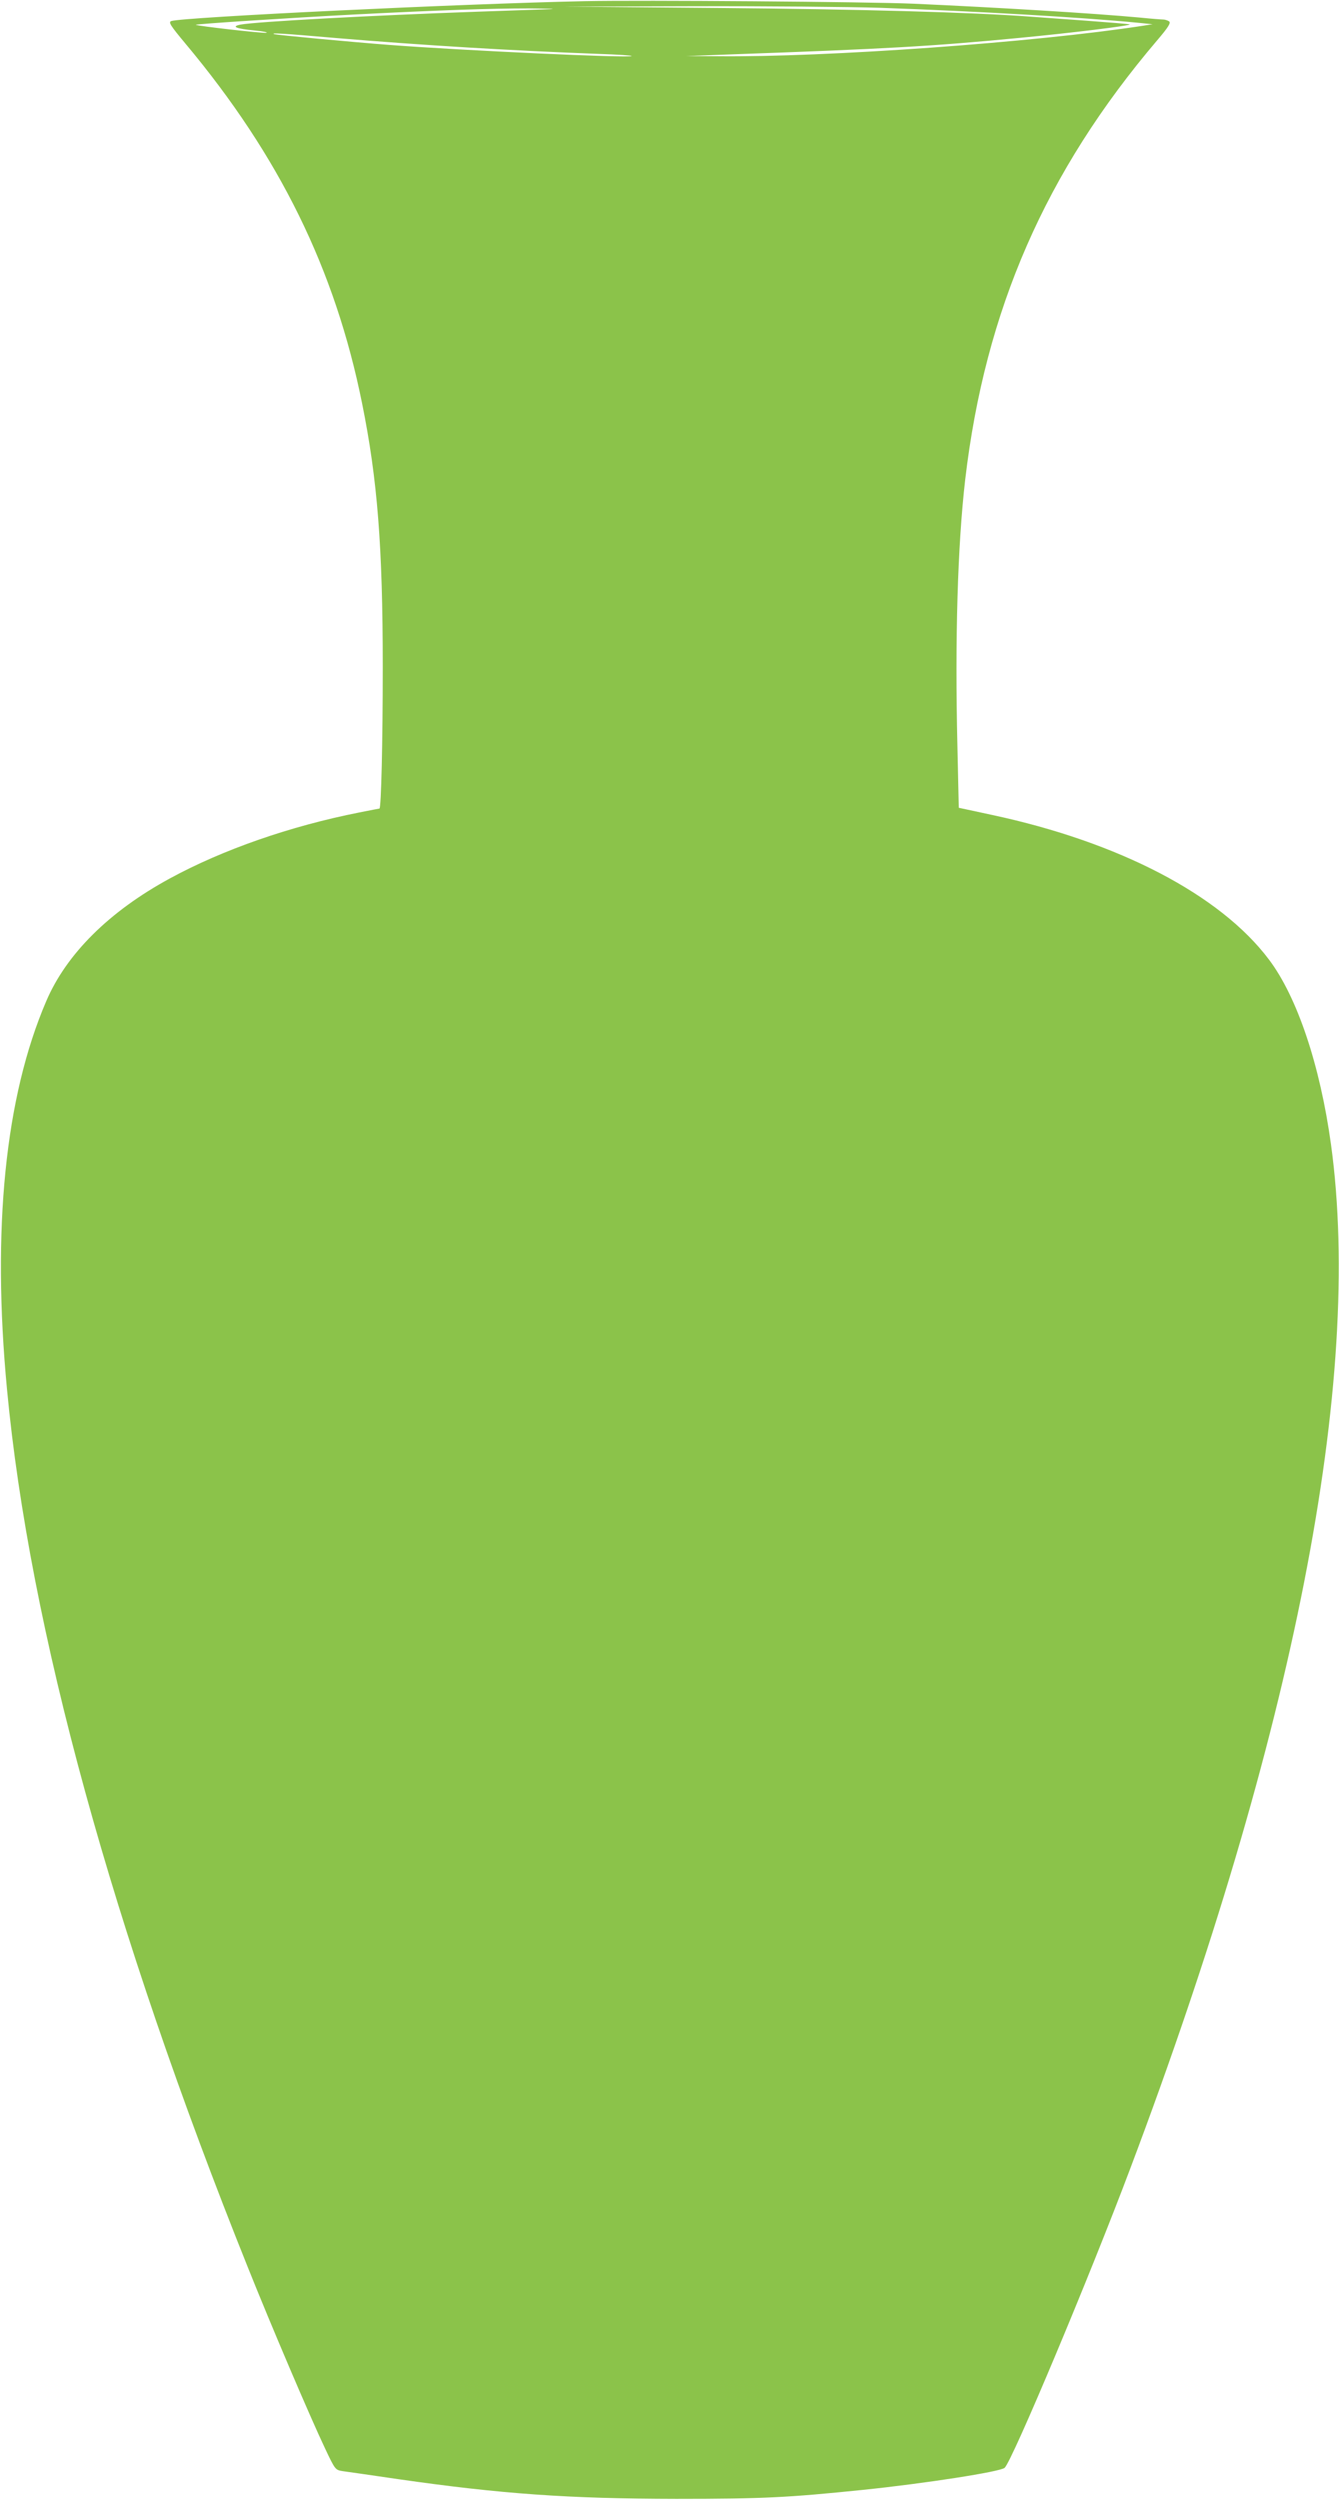 <?xml version="1.0" standalone="no"?>
<!DOCTYPE svg PUBLIC "-//W3C//DTD SVG 20010904//EN"
 "http://www.w3.org/TR/2001/REC-SVG-20010904/DTD/svg10.dtd">
<svg version="1.0" xmlns="http://www.w3.org/2000/svg"
 width="686pt" height="1280pt" viewBox="0 0 686 1280"
 preserveAspectRatio="xMidYMid meet">
<g transform="translate(0,1280) scale(0.1,-0.1)"
fill="#8bc34a" stroke="none">
<path d="M2995 12794 c-625 -13 -2065 -82 -2118 -102 -15 -6 -3 -24 72 -114
483 -577 768 -1158 906 -1843 79 -390 106 -735 106 -1350 0 -384 -8 -725 -17
-725 -1 0 -48 -9 -103 -20 -354 -70 -699 -190 -971 -338 -311 -169 -530 -387
-633 -628 -211 -491 -279 -1168 -201 -1989 115 -1221 539 -2764 1234 -4495
118 -295 318 -764 395 -926 52 -110 53 -111 91 -117 21 -3 149 -21 284 -41
529 -76 873 -100 1425 -101 445 0 574 7 955 46 320 33 705 93 727 113 39 36
433 973 643 1531 839 2223 1195 4039 1029 5245 -56 406 -173 755 -318 947
-249 331 -768 601 -1417 740 l-172 37 -7 315 c-13 553 1 1028 40 1366 102 867
412 1577 983 2248 59 69 72 91 61 98 -8 5 -21 9 -29 9 -8 0 -62 4 -120 10
-237 22 -735 52 -1160 71 -232 10 -1394 19 -1685 13z m1515 -34 c485 -17 1039
-49 1325 -77 l70 -7 -50 -8 c-551 -85 -1622 -162 -2180 -156 l-160 1 215 8
c817 29 1045 42 1493 85 264 25 572 63 565 69 -2 2 -102 10 -223 19 -121 9
-251 18 -290 21 -294 22 -883 38 -1580 44 l-810 7 670 2 c369 1 798 -3 955 -8z
m-1690 -7 c-36 -1 -204 -7 -375 -13 -546 -19 -1130 -51 -1213 -66 -50 -10 -22
-21 72 -30 45 -4 71 -10 60 -12 -20 -3 -355 35 -361 41 -4 4 472 35 817 53
433 22 693 31 890 31 96 -1 146 -2 110 -4z m-1095 -148 c444 -37 891 -64 1343
-81 95 -3 171 -8 168 -11 -11 -11 -860 28 -1241 57 -198 15 -579 51 -590 55
-22 8 41 4 320 -20z"/>
</g>
</svg>
